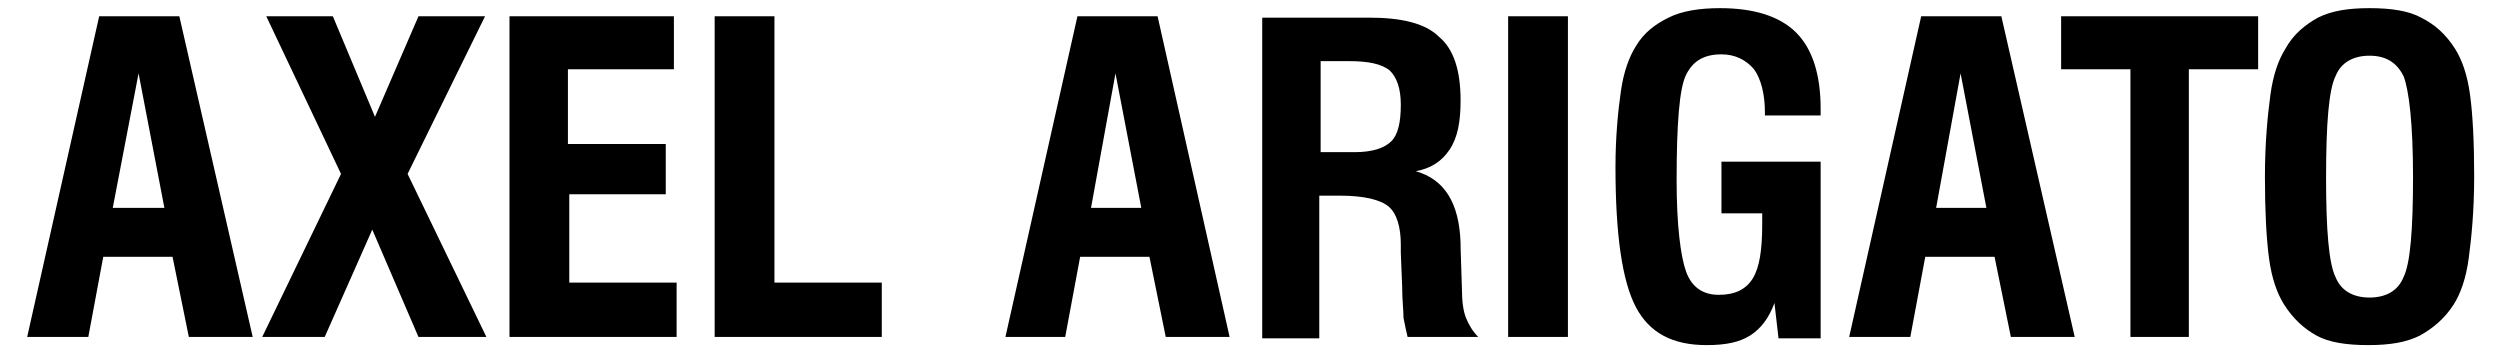 <svg width="320" height="46" viewBox="0 0 320 46" fill="none" xmlns="http://www.w3.org/2000/svg"><path d="M290.433 33.043C290.781 35.651 291.477 37.565 292.346 38.956C293.564 40.869 294.955 42.086 296.52 42.956C298.085 43.825 300.346 44.173 303.129 44.173C305.911 44.173 307.998 43.825 309.737 42.956C311.303 42.086 312.868 40.869 314.085 38.956C314.955 37.565 315.65 35.651 315.998 33.043C316.346 30.434 316.694 26.956 316.694 22.608C316.694 18.26 316.52 14.782 316.172 12.173C315.824 9.564 315.129 7.651 314.259 6.26C313.042 4.347 311.65 3.13 309.911 2.26C308.346 1.391 306.085 1.043 303.303 1.043C300.52 1.043 298.433 1.391 296.694 2.26C295.129 3.13 293.563 4.347 292.52 6.26C291.65 7.651 290.955 9.564 290.607 12.173C290.259 14.782 289.911 18.26 289.911 22.608C289.911 26.956 290.085 30.434 290.433 33.043ZM298.955 9.738C299.65 7.999 301.216 7.13 303.303 7.13C305.39 7.13 306.781 7.999 307.65 9.738C308.346 11.477 308.868 15.825 308.868 22.608C308.868 29.39 308.52 33.738 307.65 35.477C306.955 37.217 305.39 38.086 303.303 38.086C301.216 38.086 299.65 37.217 298.955 35.477C298.085 33.738 297.737 29.391 297.737 22.782C297.737 15.825 298.085 11.477 298.955 9.738ZM280.172 43.13V8.869H289.042V2.086H263.824V8.869H272.694V43.13H280.172ZM244.52 43.13L246.433 32.869H255.303L257.39 43.13H265.563L256.172 2.086H245.911L236.694 43.13H244.52ZM250.955 9.391L254.259 26.608H247.824L250.955 9.391ZM233.042 43.13V20.695H220.346V27.304H225.563V28.695C225.563 31.999 225.216 34.26 224.346 35.651C223.477 37.043 222.085 37.738 219.998 37.738C217.911 37.738 216.52 36.695 215.824 34.782C215.129 32.869 214.607 28.869 214.607 23.13C214.607 15.825 214.955 11.304 215.824 9.564C216.694 7.825 218.085 6.956 220.346 6.956C222.085 6.956 223.477 7.651 224.52 8.869C225.39 10.086 225.911 11.999 225.911 14.434V14.782H233.042V13.912C233.042 9.564 231.998 6.26 229.911 4.173C227.824 2.086 224.52 1.043 220.172 1.043C217.563 1.043 215.303 1.391 213.564 2.26C211.824 3.13 210.433 4.173 209.39 5.912C208.52 7.304 207.824 9.217 207.477 11.651C207.129 14.086 206.781 17.391 206.781 21.391C206.781 30.086 207.65 35.999 209.39 39.304C211.129 42.608 214.085 44.173 218.433 44.173C220.868 44.173 222.607 43.825 223.998 42.956C225.39 42.086 226.433 40.695 227.129 38.782L227.65 43.304H233.042V43.13ZM200.694 2.086H193.042V43.13H200.694V2.086ZM168.868 43.13V25.043H171.477C174.607 25.043 176.694 25.564 177.737 26.434C178.781 27.304 179.303 29.043 179.303 31.304V32.347L179.477 36.695C179.477 38.434 179.65 39.651 179.65 40.695C179.824 41.565 179.998 42.434 180.172 43.13H189.216C188.52 42.434 187.998 41.565 187.65 40.695C187.303 39.825 187.129 38.608 187.129 37.043L186.955 31.651V31.13C186.781 25.912 184.868 22.956 181.216 21.912C183.129 21.564 184.52 20.695 185.563 19.13C186.607 17.564 186.955 15.477 186.955 12.869C186.955 9.043 186.085 6.26 184.172 4.695C182.433 2.956 179.303 2.26 175.303 2.26H161.564V43.304H168.868V43.13ZM168.868 7.825H172.694C175.129 7.825 176.868 8.173 177.911 9.043C178.781 9.912 179.303 11.304 179.303 13.39C179.303 15.651 178.955 17.217 178.085 18.086C177.216 18.956 175.65 19.477 173.39 19.477H169.042V7.825H168.868ZM136.346 43.13L138.259 32.869H147.129L149.216 43.13H157.39L148.172 2.086H137.911L128.694 43.13H136.346ZM142.781 9.391L146.085 26.608H139.65L142.781 9.391ZM112.868 43.13V36.173H99.129V2.086H91.477V43.13H112.868ZM86.607 43.13V36.173H72.868V24.869H85.216V18.434H72.694V8.869H86.259V2.086H65.216V43.13H86.607ZM41.563 43.13L47.651 29.39L53.563 43.13H62.259L52.172 22.26L62.085 2.086H53.563L47.998 14.956L42.607 2.086H34.085L43.651 22.26L33.563 43.13H41.563ZM11.303 43.13L13.216 32.869H22.085L24.172 43.13H32.346L22.955 2.086H12.694L3.477 43.13H11.303ZM17.737 9.391L21.042 26.608H14.433L17.737 9.391Z" fill="black" style="fill:black;fill-opacity:1;"/></svg>